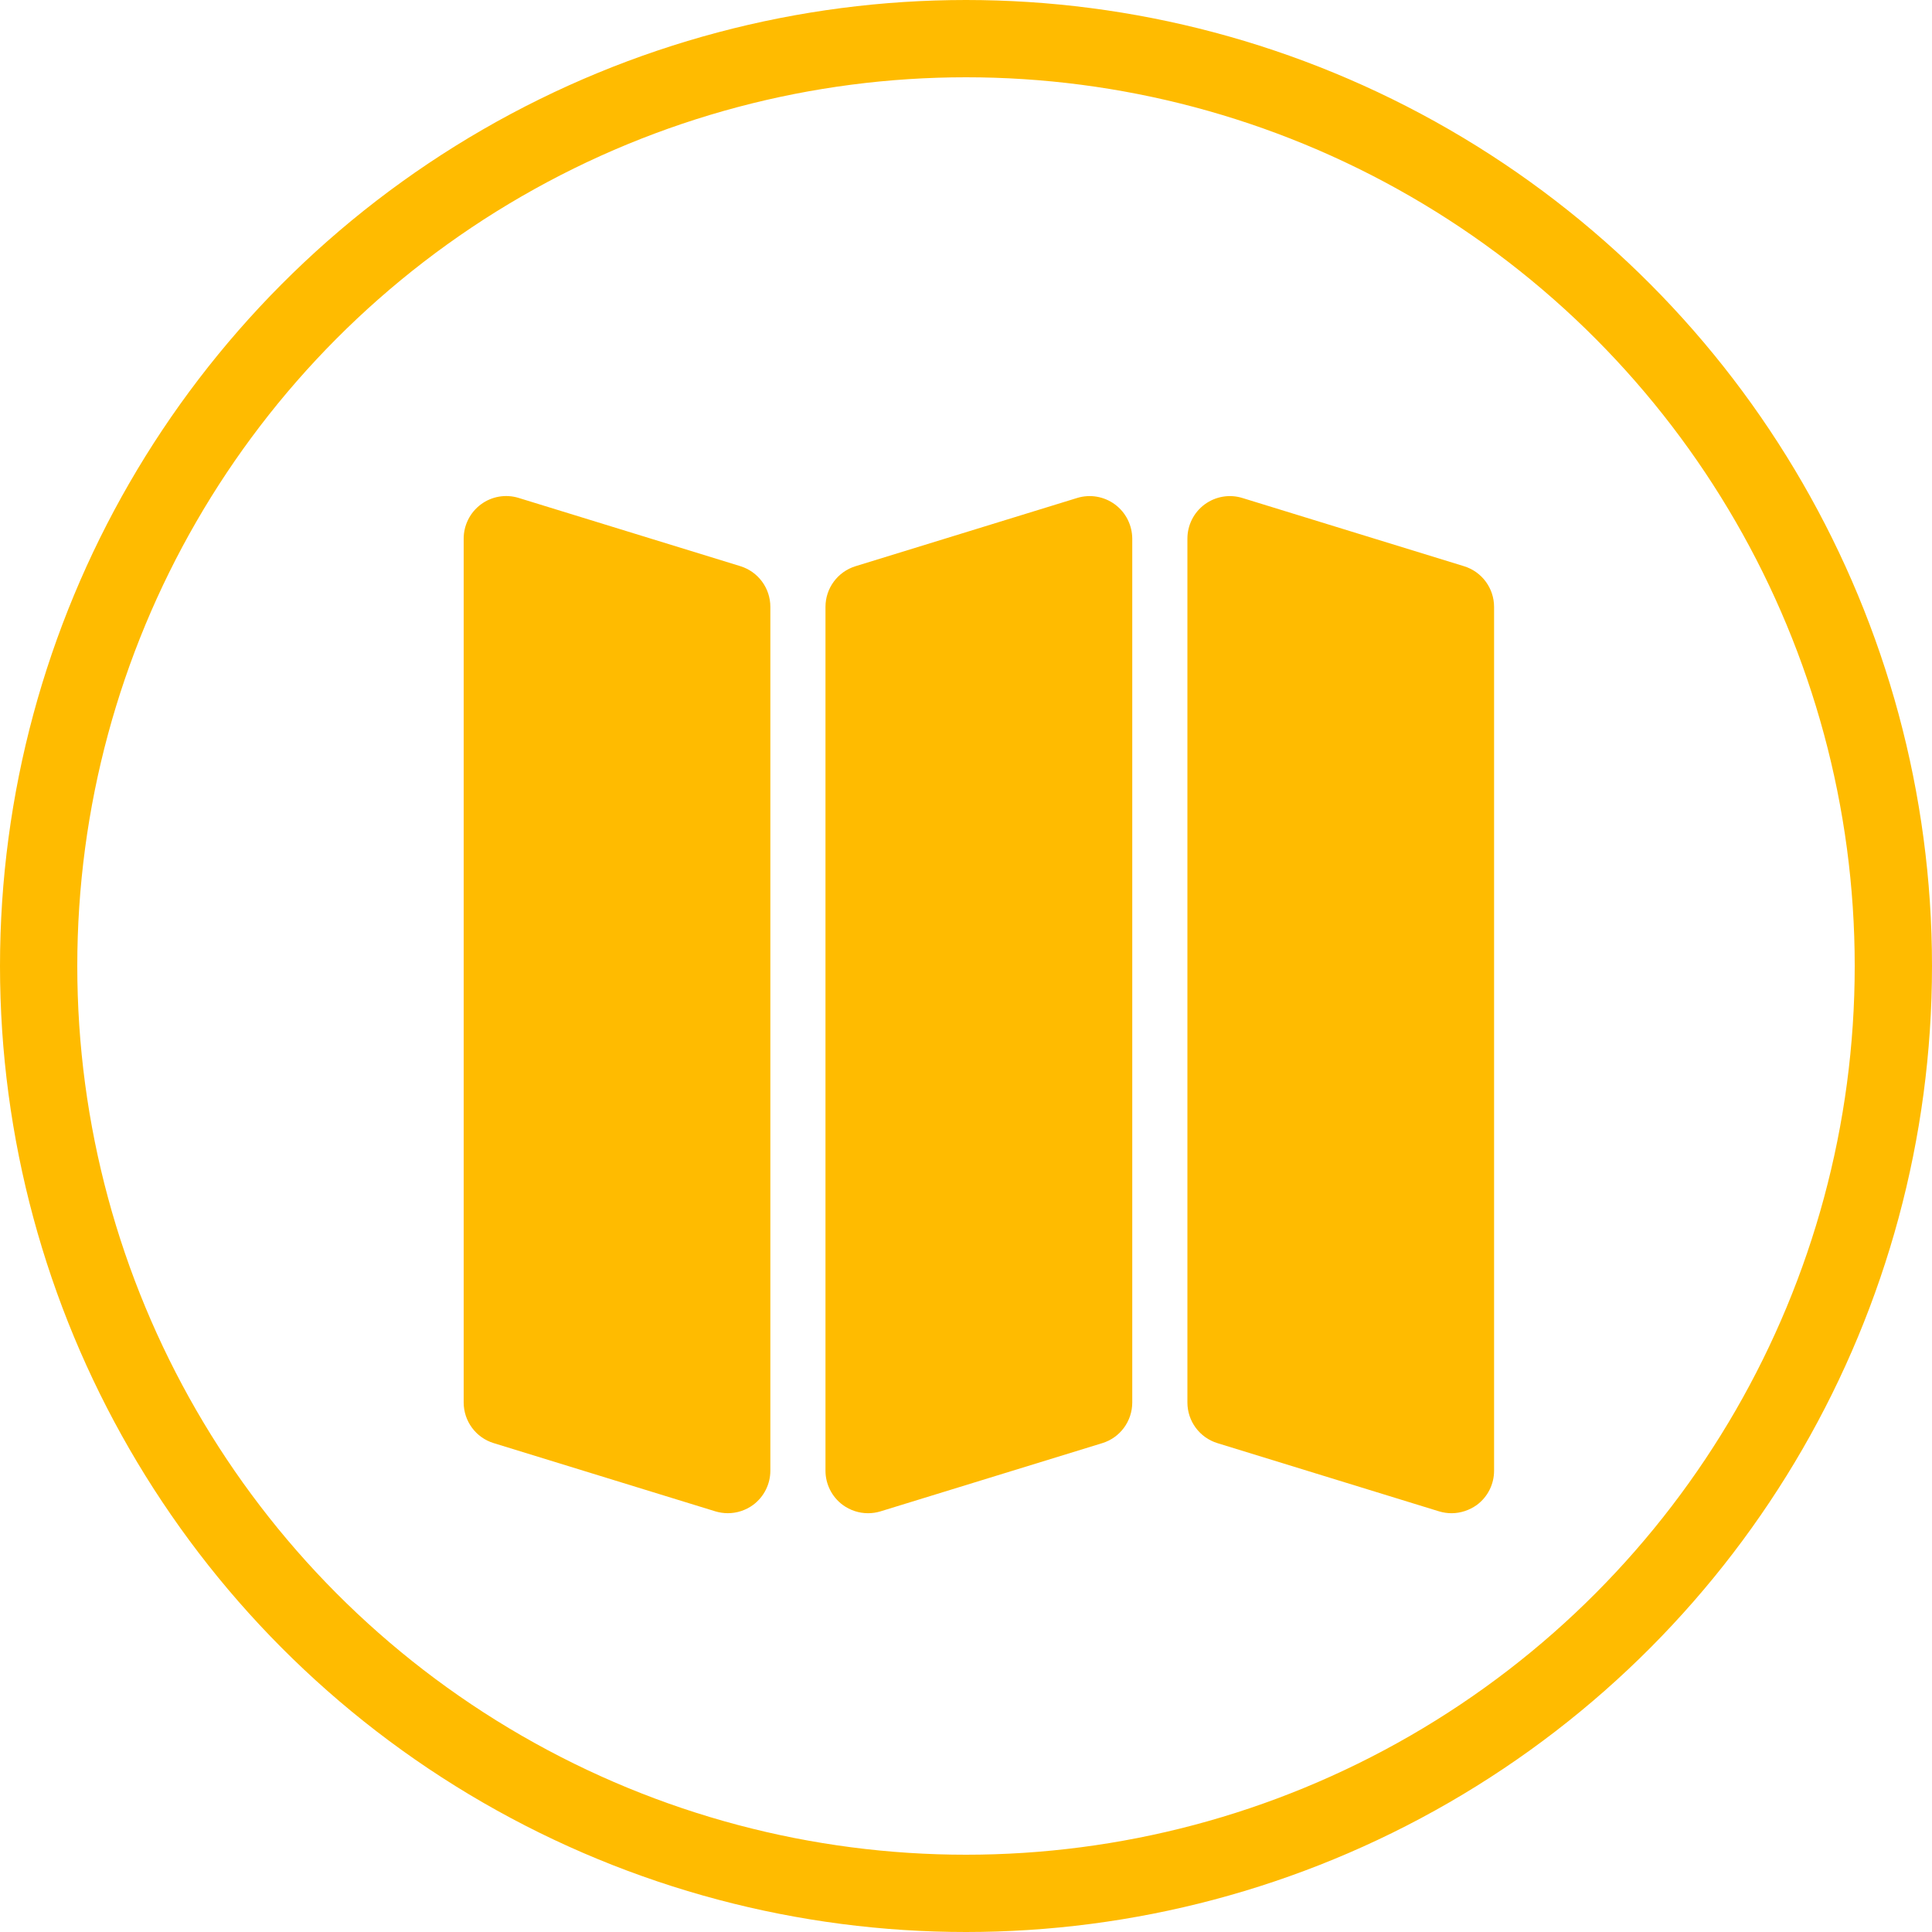 <svg width="75" height="75" viewBox="0 0 75 75" fill="none" xmlns="http://www.w3.org/2000/svg">
<circle cx="37.5" cy="37.5" r="36" stroke="#FFBB00" stroke-width="3"/>
<path d="M29.905 23.558V57.091C29.905 57.615 29.656 58.108 29.236 58.42C28.948 58.631 28.604 58.742 28.254 58.742C28.092 58.742 27.928 58.718 27.769 58.67L19.166 56.022C18.473 55.811 18 55.17 18 54.443V20.909C18 20.385 18.249 19.892 18.669 19.58C19.091 19.267 19.636 19.175 20.136 19.33L28.739 21.978C29.432 22.192 29.905 22.831 29.905 23.558ZM56.832 21.98L48.23 19.332C47.729 19.177 47.187 19.27 46.763 19.582C46.342 19.894 46.095 20.386 46.095 20.911V54.444C46.095 55.17 46.568 55.81 47.262 56.023L55.865 58.671C56.025 58.719 56.188 58.743 56.349 58.743C56.694 58.743 57.041 58.63 57.332 58.421C57.753 58.109 58 57.617 58 57.092V23.559C57.999 22.831 57.524 22.192 56.832 21.98ZM43.281 19.581C42.859 19.27 42.316 19.177 41.815 19.331L33.212 21.98C32.519 22.193 32.045 22.833 32.045 23.559V57.092C32.045 57.616 32.294 58.109 32.715 58.421C33.003 58.631 33.346 58.743 33.697 58.743C33.858 58.743 34.023 58.719 34.181 58.671L42.788 56.023C43.48 55.813 43.954 55.172 43.954 54.444V20.91C43.95 20.385 43.704 19.894 43.281 19.581Z" fill="#FFBB00"/>
</svg>
